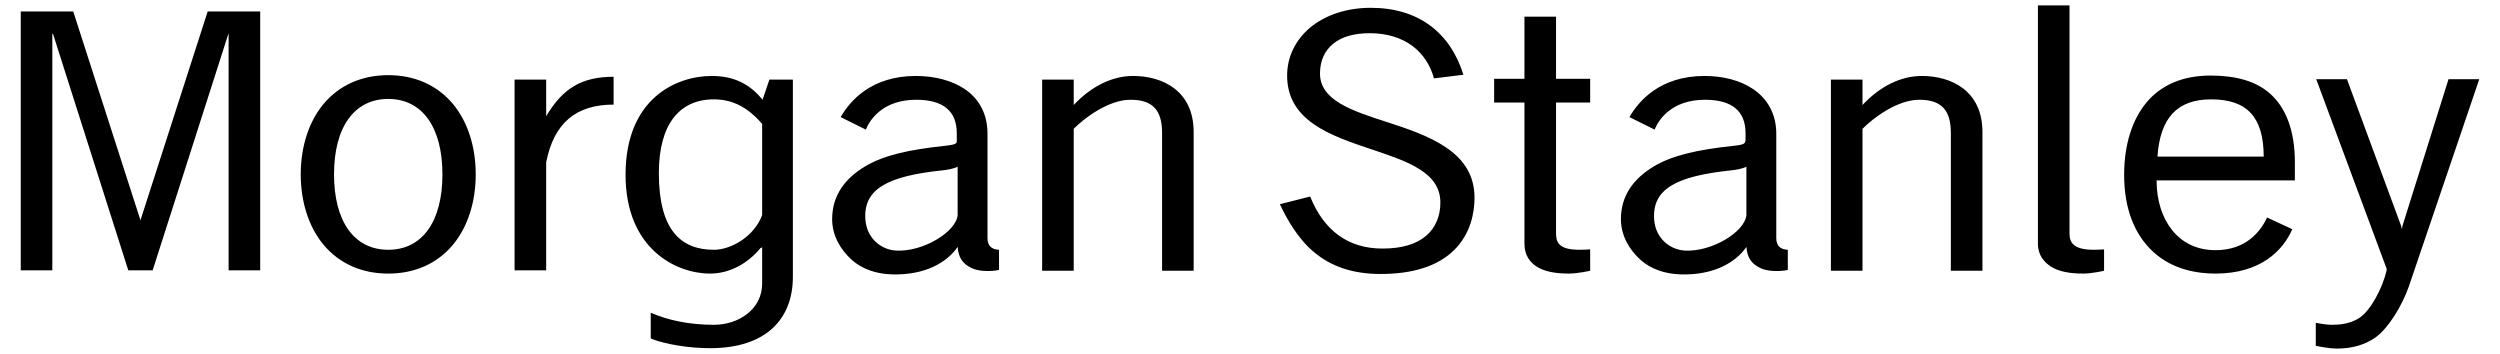 <svg width="113" height="16" viewBox="0 0 113 16" fill="none" xmlns="http://www.w3.org/2000/svg">
<path d="M92.114 0.243C92.114 0.243 92.114 11.017 92.114 11.017C92.114 11.549 92.408 11.86 92.712 12.056C93.038 12.262 93.515 12.366 94.159 12.366C94.566 12.366 95.104 12.238 95.104 12.238C95.104 12.238 95.104 11.272 95.104 11.272C94.943 11.281 94.8 11.29 94.641 11.29C93.683 11.29 93.542 10.936 93.542 10.543C93.542 10.543 93.542 0.243 93.542 0.243L92.114 0.243ZM61.96 0.353C60.884 0.353 59.911 0.671 59.22 1.246C58.55 1.806 58.178 2.579 58.178 3.415C58.178 4.336 58.573 5.055 59.394 5.621C60.118 6.12 61.076 6.443 61.998 6.751C63.602 7.29 65.105 7.782 65.105 9.157C65.105 9.769 64.884 10.293 64.468 10.652C64.01 11.046 63.351 11.235 62.481 11.235C60.955 11.235 59.844 10.437 59.22 8.884C59.22 8.884 57.85 9.23 57.85 9.23C58.145 9.86 58.647 10.769 59.375 11.381C60.172 12.057 61.162 12.384 62.404 12.384C63.874 12.384 64.99 12.025 65.722 11.308C66.48 10.562 66.648 9.606 66.648 8.938C66.648 7.981 66.22 7.242 65.355 6.66C64.601 6.148 63.624 5.819 62.674 5.511C61.125 5.011 59.648 4.535 59.664 3.306C59.669 2.732 59.88 2.286 60.262 1.975C60.652 1.659 61.207 1.501 61.921 1.501C62.672 1.501 63.341 1.699 63.85 2.084C64.319 2.435 64.66 2.956 64.815 3.543C64.815 3.543 66.146 3.379 66.146 3.379C65.562 1.497 64.135 0.353 61.96 0.353ZM0.938 0.517V12.22H2.365V1.519L2.404 1.556L5.799 12.22H6.899L10.314 1.556L10.333 1.519V12.22H11.761V0.517H9.388L6.359 9.923V9.959L6.339 9.923L3.31 0.517H0.938ZM68.905 0.754V3.561H67.535V4.636C67.535 4.636 68.905 4.636 68.905 4.636C68.905 4.636 68.905 10.652 68.905 11.017C68.905 11.549 69.162 11.86 69.465 12.056C69.791 12.262 70.267 12.366 70.912 12.366C71.319 12.366 71.876 12.238 71.876 12.238C71.876 12.238 71.876 11.272 71.876 11.272C71.718 11.281 71.552 11.29 71.394 11.29C70.434 11.29 70.333 10.936 70.333 10.543C70.333 10.543 70.333 4.636 70.333 4.636H71.876V3.561H70.333V0.754H68.905ZM17.548 3.397C16.346 3.397 15.327 3.854 14.616 4.709C13.956 5.507 13.593 6.634 13.593 7.881C13.593 9.129 13.956 10.254 14.616 11.053C15.327 11.91 16.346 12.366 17.548 12.366C18.756 12.366 19.771 11.91 20.481 11.053C21.141 10.254 21.503 9.129 21.503 7.881C21.503 6.634 21.141 5.507 20.481 4.709C19.771 3.854 18.756 3.397 17.548 3.397ZM99.908 3.415C99.298 3.415 98.731 3.521 98.249 3.725C97.778 3.926 97.359 4.228 97.034 4.618C96.386 5.384 96.011 6.522 96.011 7.899C96.011 9.433 96.478 10.603 97.323 11.381C98.215 12.204 99.351 12.366 100.14 12.366C102.188 12.366 103.193 11.318 103.612 10.36C103.612 10.36 102.474 9.832 102.474 9.832C102.197 10.415 101.561 11.308 100.14 11.308C99.327 11.308 98.662 10.994 98.191 10.415C97.736 9.855 97.48 9.079 97.477 8.155C97.477 8.155 103.728 8.155 103.728 8.155C103.728 8.155 103.728 7.334 103.728 7.334C103.728 5.917 103.329 4.861 102.59 4.217C101.961 3.671 101.078 3.415 99.908 3.415ZM32.172 3.433C30.561 3.433 28.275 4.457 28.275 7.899C28.275 11.242 30.554 12.366 32.095 12.366C32.994 12.366 33.811 11.895 34.371 11.217C34.371 11.217 34.449 11.181 34.449 11.181C34.449 11.181 34.449 12.821 34.449 12.821C34.449 13.972 33.395 14.681 32.269 14.681C31.174 14.681 30.205 14.483 29.413 14.134C29.413 14.134 29.413 15.3 29.413 15.3C30.08 15.57 31.164 15.738 32.095 15.738C34.629 15.738 35.838 14.42 35.838 12.511C35.838 12.511 35.838 3.597 35.838 3.597H34.777L34.468 4.509C33.944 3.864 33.258 3.433 32.172 3.433ZM41.394 3.433C39.366 3.433 38.406 4.581 37.998 5.293L39.137 5.858C39.297 5.451 39.871 4.509 41.413 4.509C42.629 4.509 43.246 5.016 43.246 6.022V6.332C43.246 6.332 43.256 6.426 43.227 6.459C43.182 6.513 43.054 6.557 42.744 6.587C41.042 6.766 39.911 7.03 39.079 7.535C38.175 8.084 37.613 8.852 37.613 9.905C37.613 10.653 37.996 11.291 38.5 11.746C38.969 12.165 39.608 12.383 40.314 12.402C41.816 12.448 42.806 11.857 43.285 11.162C43.322 11.639 43.503 11.912 43.902 12.11C44.277 12.3 44.892 12.262 45.156 12.201C45.156 12.201 45.156 11.29 45.156 11.29C44.838 11.275 44.635 11.132 44.635 10.761C44.635 10.761 44.635 6.587 44.635 6.587C44.635 6.587 44.635 6.04 44.635 6.04C44.635 5.179 44.277 4.472 43.593 4.017C43.029 3.638 42.241 3.433 41.394 3.433H41.394ZM51.214 3.433C50.285 3.433 49.334 3.888 48.532 4.746V3.597H47.105V12.238H48.532C48.532 12.238 48.532 5.821 48.532 5.821C49.018 5.331 50.107 4.509 51.098 4.509C52.092 4.509 52.526 4.969 52.526 6.004C52.526 6.004 52.526 12.238 52.526 12.238H53.953V5.967C53.953 4.1 52.548 3.433 51.214 3.433ZM77.047 3.433C75.02 3.433 74.06 4.581 73.651 5.293C73.651 5.293 74.789 5.858 74.789 5.858C74.95 5.451 75.524 4.509 77.066 4.509C78.281 4.509 78.899 5.016 78.899 6.022C78.899 6.022 78.899 6.332 78.899 6.332C78.899 6.332 78.889 6.426 78.86 6.459C78.816 6.513 78.707 6.557 78.397 6.587C76.695 6.766 75.564 7.03 74.731 7.535C73.829 8.084 73.265 8.852 73.265 9.905C73.265 10.653 73.648 11.291 74.153 11.746C74.621 12.165 75.261 12.383 75.966 12.402C77.468 12.448 78.458 11.857 78.937 11.162C78.975 11.639 79.155 11.912 79.555 12.11C79.929 12.3 80.544 12.262 80.809 12.201C80.809 12.201 80.809 11.29 80.809 11.29C80.491 11.275 80.288 11.132 80.288 10.761C80.288 10.761 80.288 6.587 80.288 6.587C80.288 6.587 80.288 6.04 80.288 6.04C80.288 5.179 79.911 4.472 79.227 4.017C78.662 3.638 77.893 3.433 77.047 3.433ZM86.867 3.433C85.935 3.433 84.986 3.888 84.185 4.746V3.597H82.757V12.238H84.185C84.185 12.238 84.185 5.821 84.185 5.821C84.671 5.331 85.758 4.509 86.751 4.509C87.743 4.509 88.178 4.969 88.178 6.004V12.238H89.606V5.967C89.606 4.1 88.201 3.433 86.867 3.433ZM27.735 3.47C26.286 3.47 25.428 4 24.687 5.256V5.165V3.597H23.259V12.22H24.687C24.687 12.22 24.687 7.334 24.687 7.334C25.039 5.56 26.034 4.728 27.735 4.728V3.47ZM104.693 3.579L107.876 12.147C107.876 12.147 107.876 12.22 107.876 12.22C107.686 13.041 107.136 14.055 106.641 14.371C106.205 14.651 105.732 14.681 105.368 14.681C105.192 14.681 104.83 14.625 104.673 14.589C104.673 14.589 104.673 15.629 104.673 15.629C104.871 15.674 105.327 15.756 105.619 15.756C106.299 15.756 106.873 15.595 107.355 15.264C107.932 14.867 108.572 13.834 108.879 12.949C108.879 12.949 112.063 3.579 112.063 3.579H110.673L108.59 10.214L108.571 10.36L108.532 10.214L106.082 3.579H104.693ZM17.548 4.472C19.085 4.472 19.998 5.747 19.998 7.881C19.998 10.016 19.085 11.29 17.548 11.29C16.014 11.29 15.098 10.016 15.098 7.881C15.098 5.747 16.014 4.472 17.548 4.472ZM32.269 4.491C33.074 4.491 33.781 4.819 34.449 5.603C34.449 5.603 34.449 9.722 34.449 9.722C34.079 10.716 33.021 11.29 32.269 11.29C30.796 11.29 29.78 10.424 29.78 7.827C29.78 5.643 30.692 4.491 32.269 4.491ZM99.947 4.491C101.582 4.491 102.314 5.308 102.32 7.079C102.32 7.079 97.516 7.079 97.516 7.079C97.64 5.309 98.425 4.491 99.947 4.491ZM43.285 7.535C43.285 7.535 43.285 9.722 43.285 9.722C43.219 10.478 41.725 11.392 40.507 11.326C39.834 11.292 39.186 10.78 39.117 9.941C39.006 8.539 40.121 7.957 42.609 7.699C42.782 7.684 43.117 7.626 43.285 7.535ZM78.937 7.535V9.722C78.871 10.477 77.378 11.392 76.159 11.326C75.488 11.291 74.837 10.78 74.77 9.941C74.657 8.539 75.773 7.957 78.262 7.699C78.434 7.684 78.771 7.626 78.937 7.535Z" fill="black"/>
</svg>
